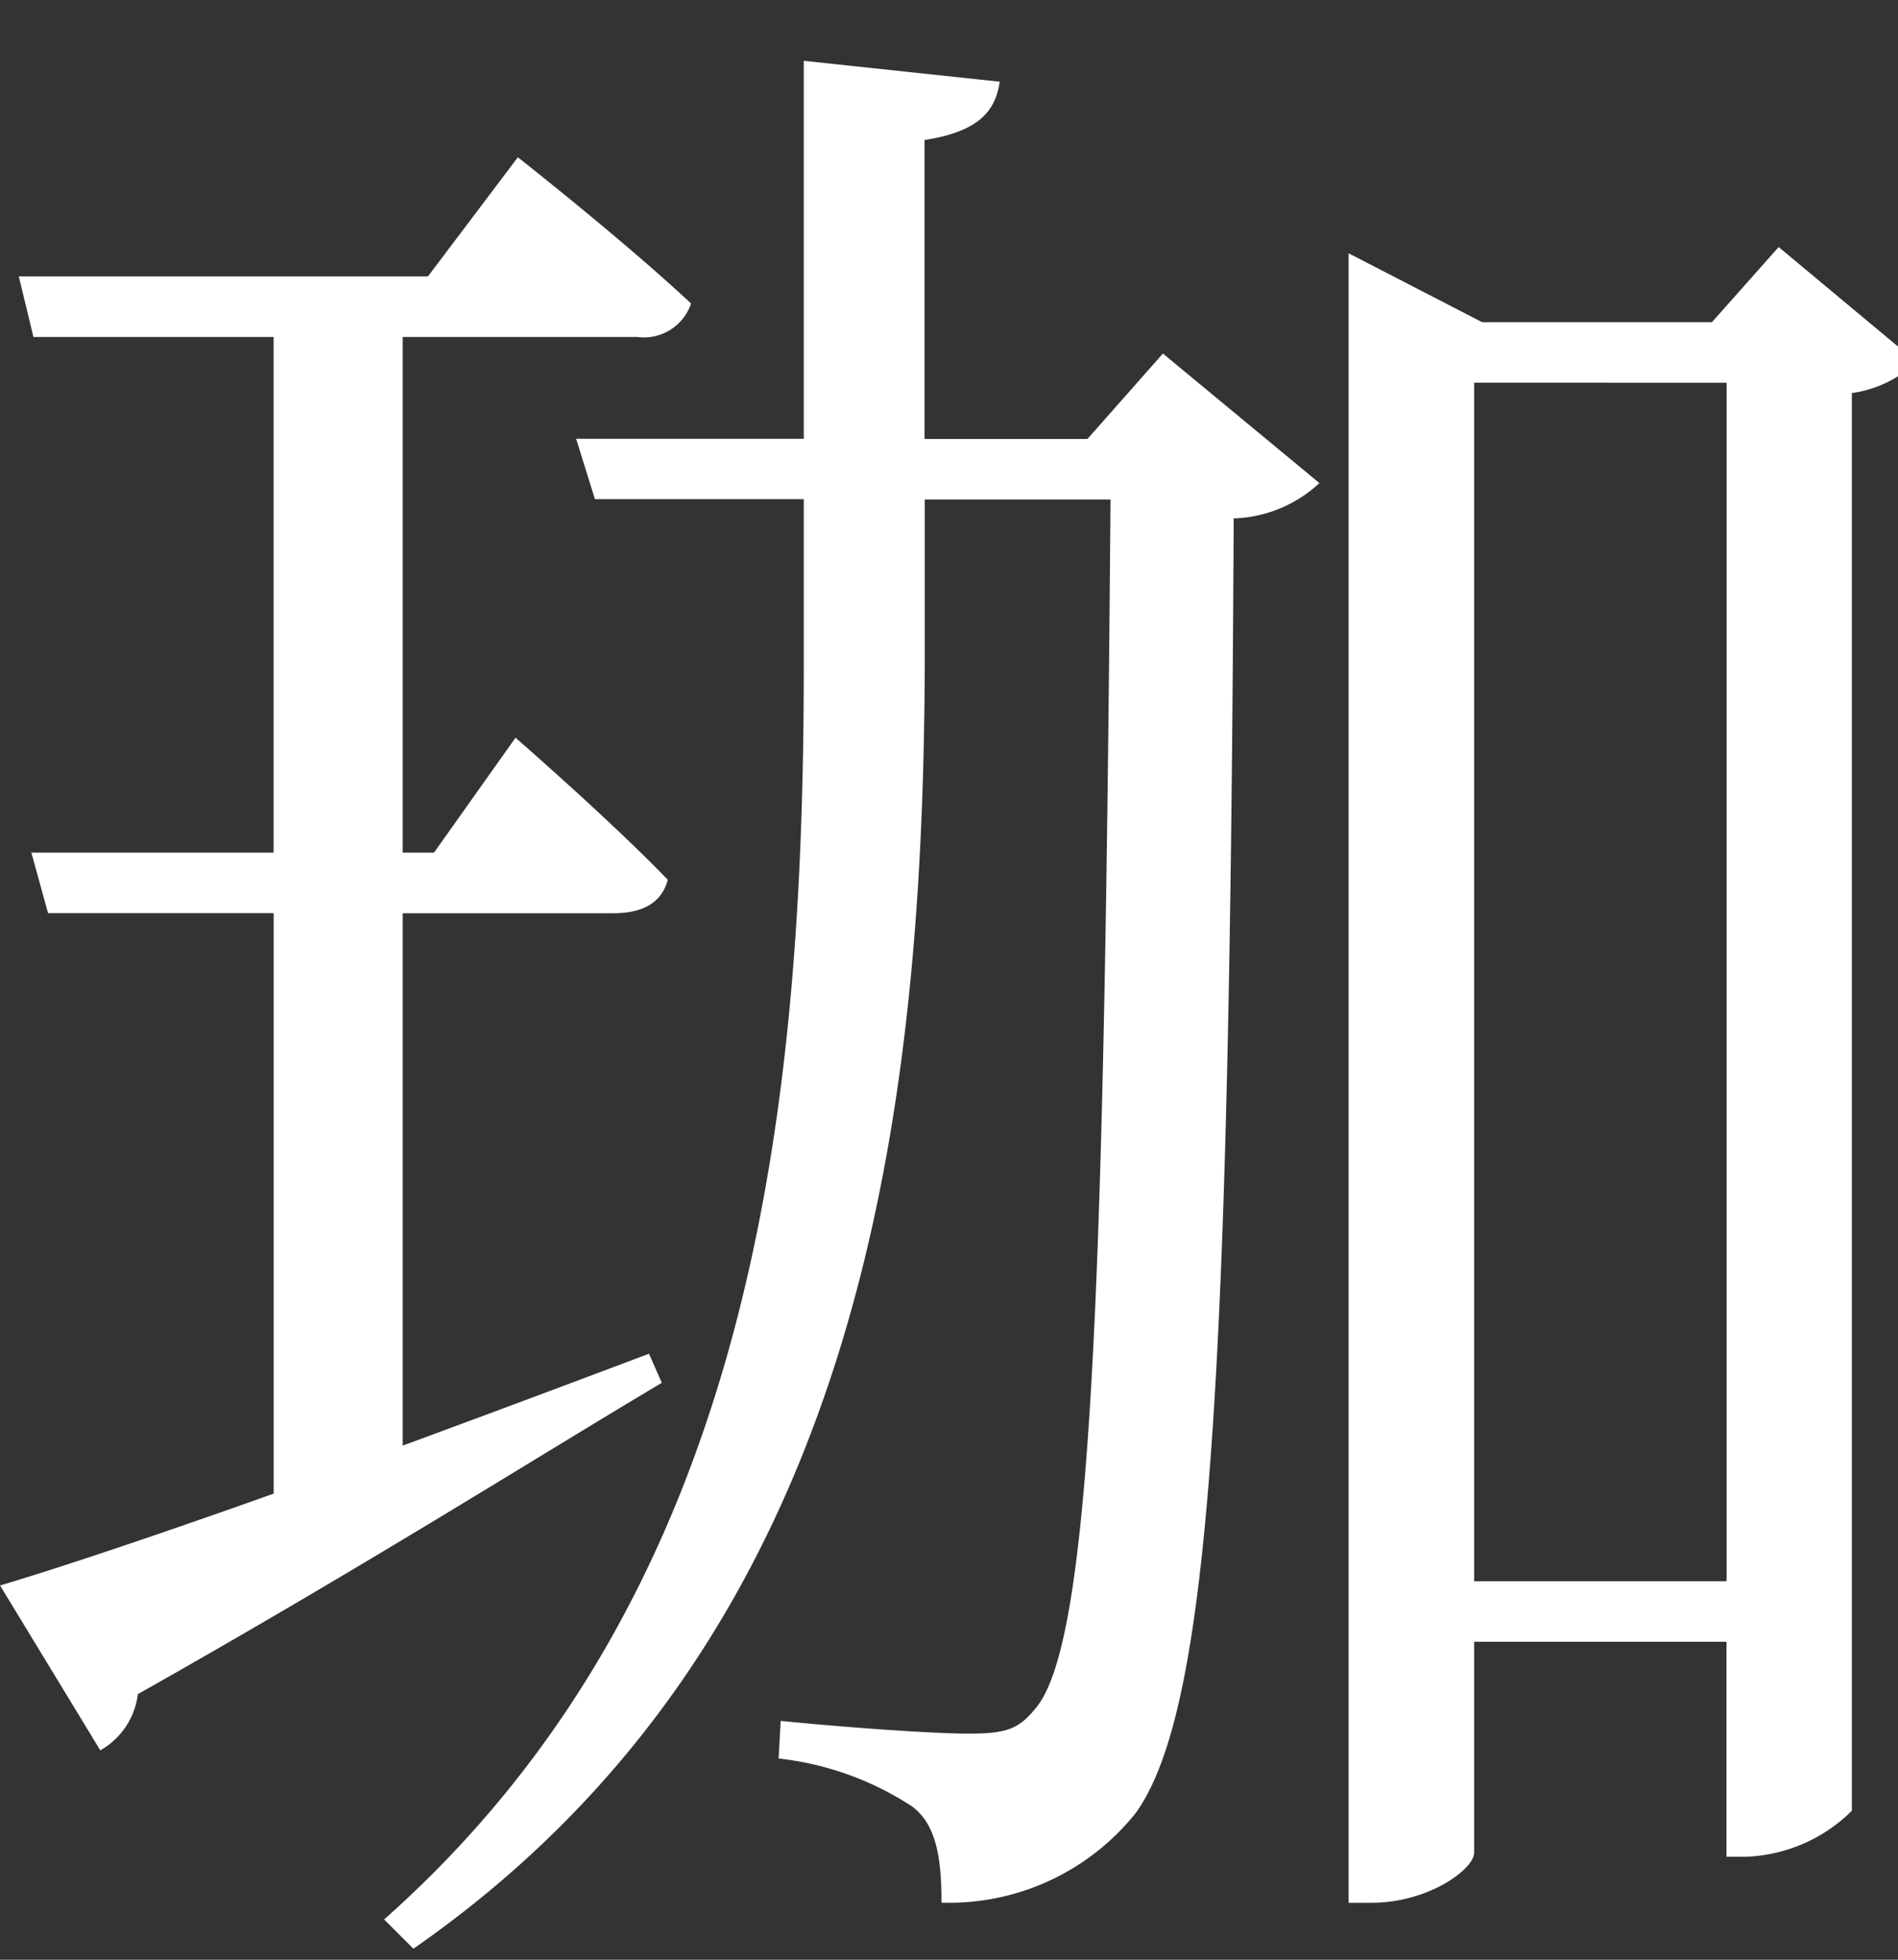 <svg xmlns="http://www.w3.org/2000/svg" xmlns:xlink="http://www.w3.org/1999/xlink" width="31" height="32" viewBox="0 0 31 32"><rect x="0" y="0" width="31" height="32" fill="#333333" stroke="none"/><defs><clipPath id="a"><rect x="2" y="2" width="31" height="32" fill="none"/></clipPath></defs><g transform="translate(-2 -2)" clip-path="url(#a)" style="isolation:isolate"><g transform="translate(-610.415 -156.189)"><g transform="translate(544.192 37.757)"><path d="M79.032,143.012c-2.01,1.194-4.807,2.968-8.557,5.083a1.227,1.227,0,0,1-.614.918l-1.637-2.692c.921-.273,2.559-.819,4.469-1.5v-9.478H69.008l-.273-.989h3.957v-8.42H68.769l-.239-.989h6.683L76.681,123s1.737,1.365,2.829,2.388a.813.813,0,0,1-.884.546H74.8v8.42h.512l1.331-1.876s1.569,1.365,2.487,2.32c-.1.375-.41.546-.887.546H74.8v8.693c1.3-.478,2.658-.986,4.023-1.5Zm8.185-16.807,2.556,2.115a2.153,2.153,0,0,1-1.4.577c-.068,14.012-.375,19.436-1.6,21.139A3.9,3.9,0,0,1,83.6,151.5c0-.682-.068-1.262-.477-1.569a4.976,4.976,0,0,0-2.183-.785l.034-.614c.989.1,2.456.208,3.067.208s.819-.071,1.092-.409c.921-1.06,1.126-6.82,1.228-19.743H83.327v2.729c-.031,7.5-1.089,15.889-8.352,20.935l-.478-.478c6-5.319,6.854-13.128,6.854-20.491v-2.7H77.94l-.307-.986h3.718v-6.172l3.2.341c-.068.478-.341.816-1.228.952V127.6h2.661Zm12.307.136a1.9,1.9,0,0,1-1.055.509V150a2.592,2.592,0,0,1-1.74.751h-.307v-3.511H92.3v3.443c0,.273-.751.819-1.672.819H90.25V124.568l2.183,1.126h3.75l1.091-1.228Zm-3.1,19.911v-19.57H92.3v19.57Z" fill="#fff"/></g></g></g></svg>